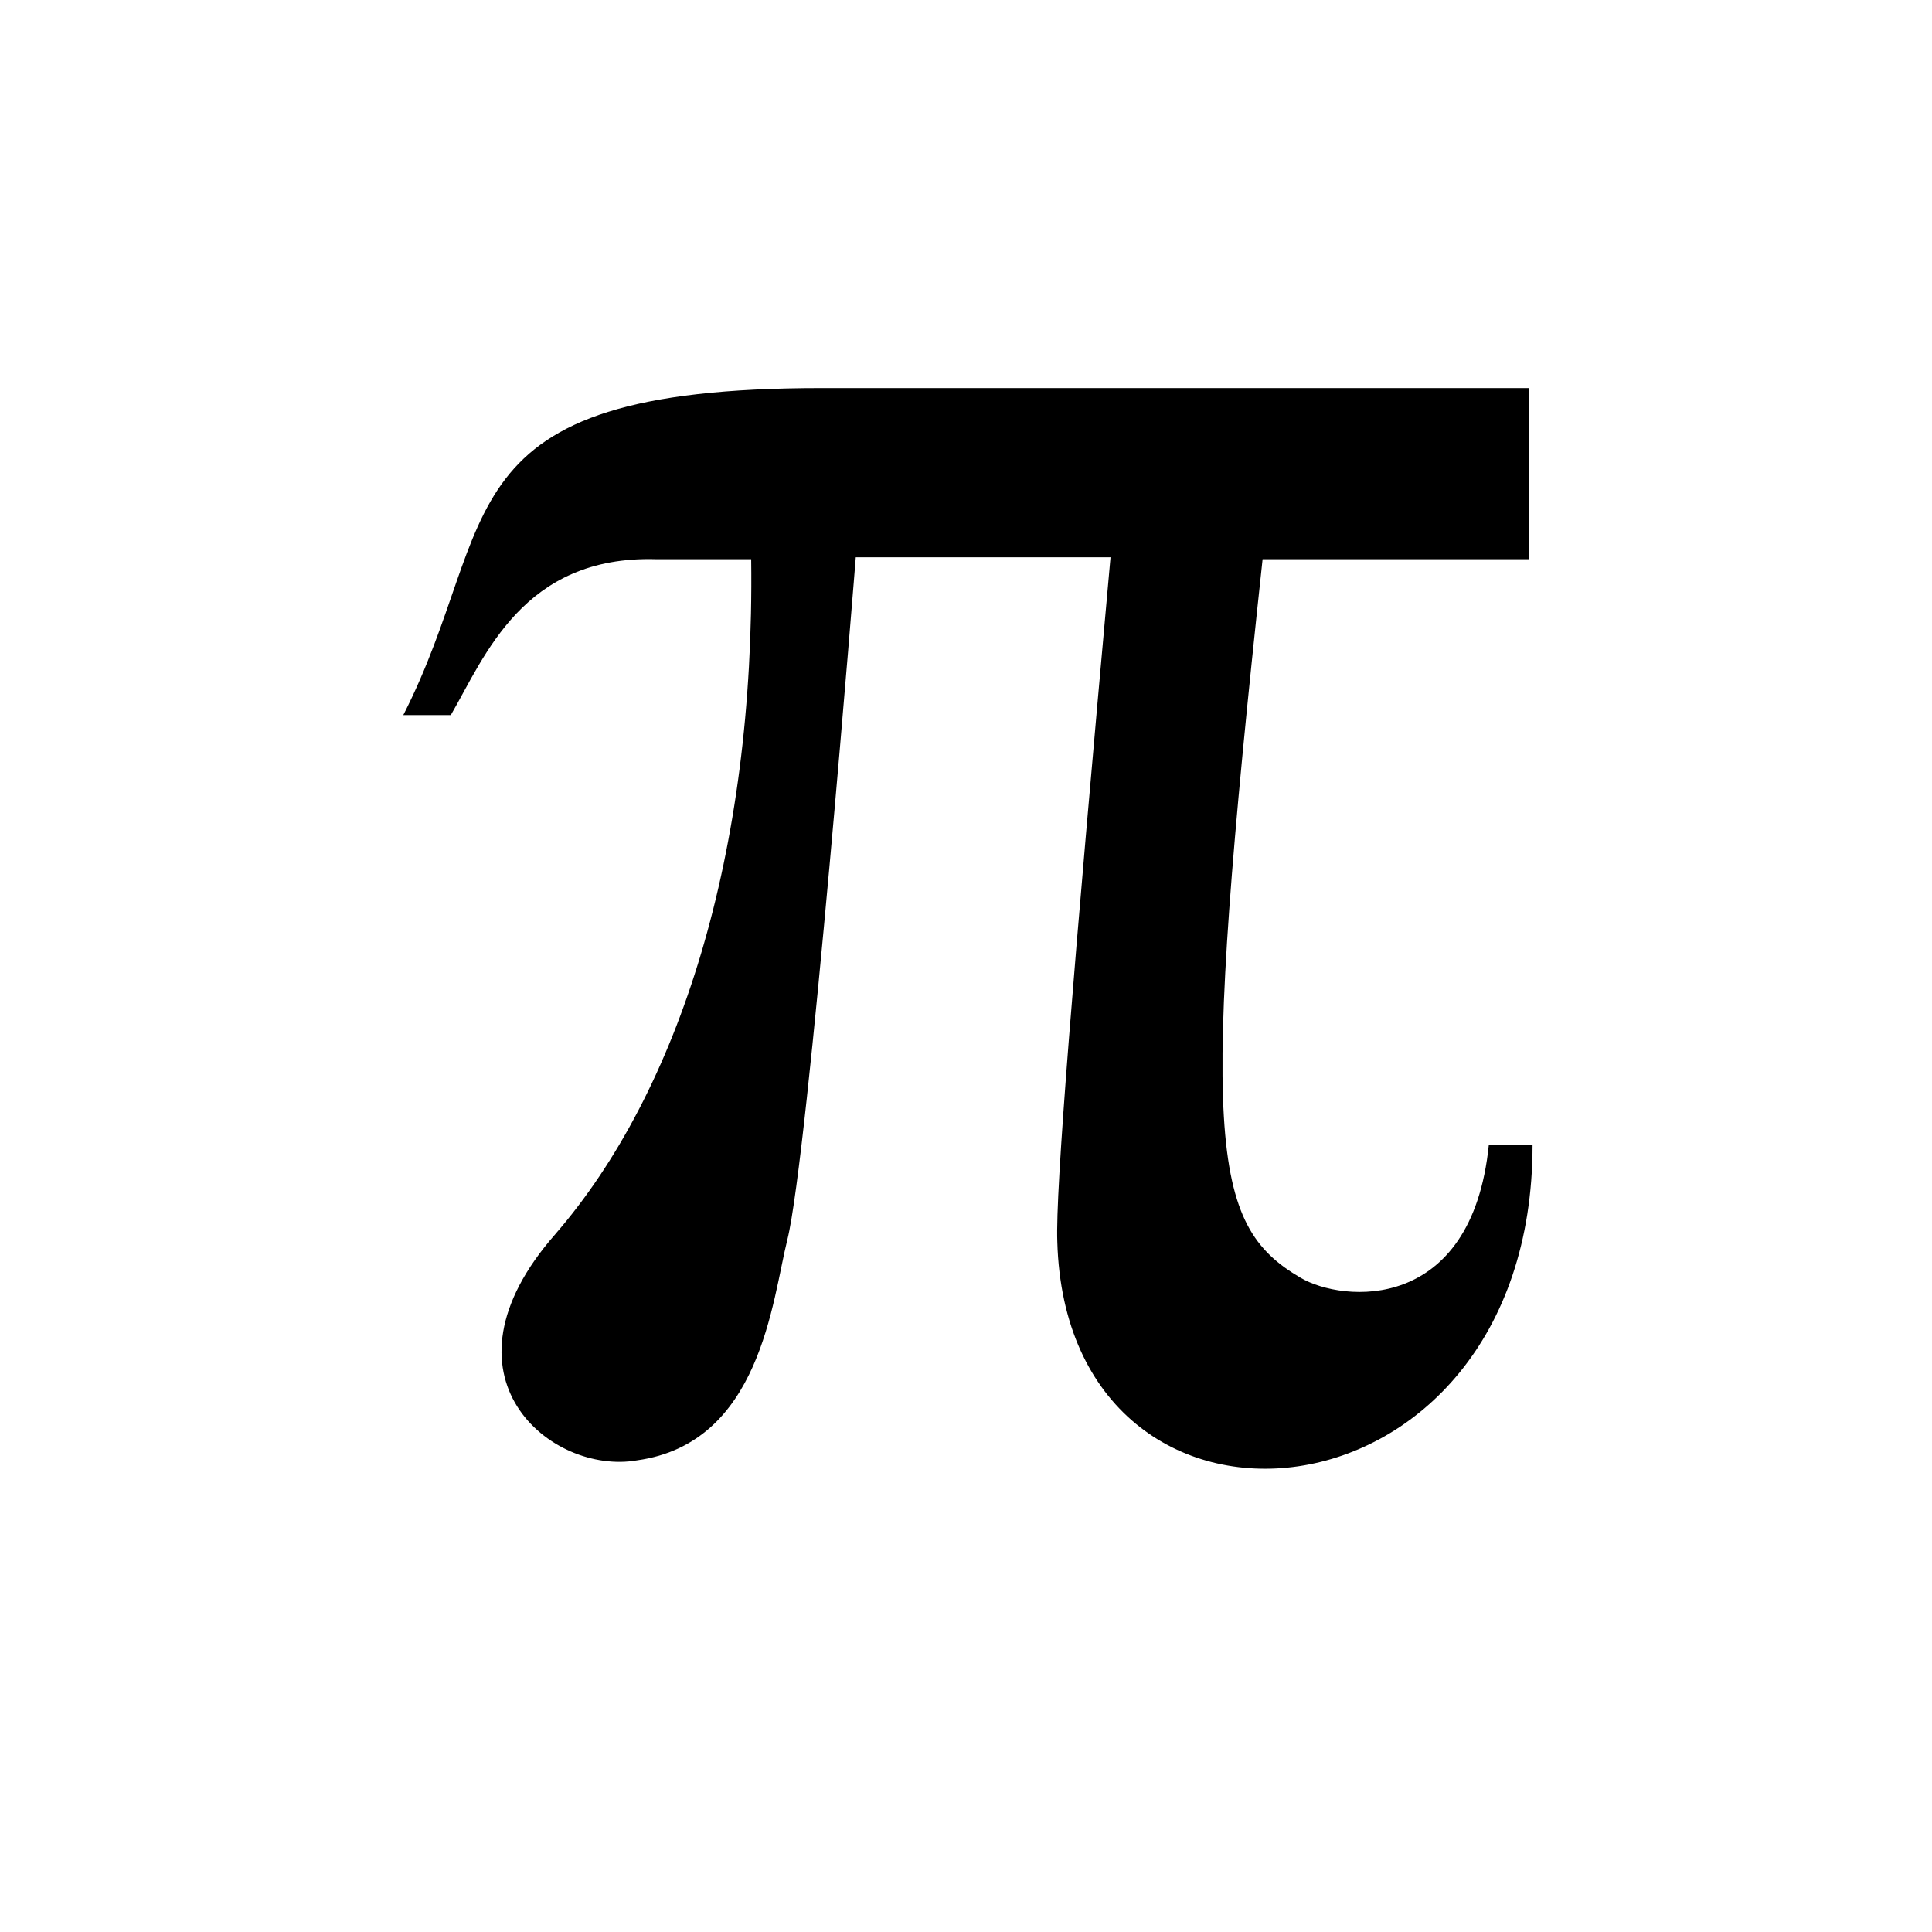 <?xml version="1.0" encoding="UTF-8"?>
<!-- Uploaded to: SVG Repo, www.svgrepo.com, Generator: SVG Repo Mixer Tools -->
<svg fill="#000000" width="800px" height="800px" version="1.1" viewBox="144 144 512 512" xmlns="http://www.w3.org/2000/svg">
 <path d="m291.18 471.04c32.746-37.785 52.898-100.76 51.891-178.85h-25.191c-35.266-1.008-45.344 25.695-54.41 41.312h-12.594c26.199-51.387 9.07-86.656 110.84-86.656h187.42v45.344h-70.535c-16.625 154.16-14.105 176.33 10.078 190.44 11.082 6.551 45.344 9.574 49.879-35.266h11.586c0 103.79-123.43 114.87-125.95 25.695-0.504-13.602 4.031-69.527 14.105-181.37l-67.512-0.004s-12.594 158.7-18.137 180.87c-4.031 16.121-7.055 53.906-39.801 58.441-22.672 4.031-54.914-22.168-21.664-59.953z"/>
</svg>